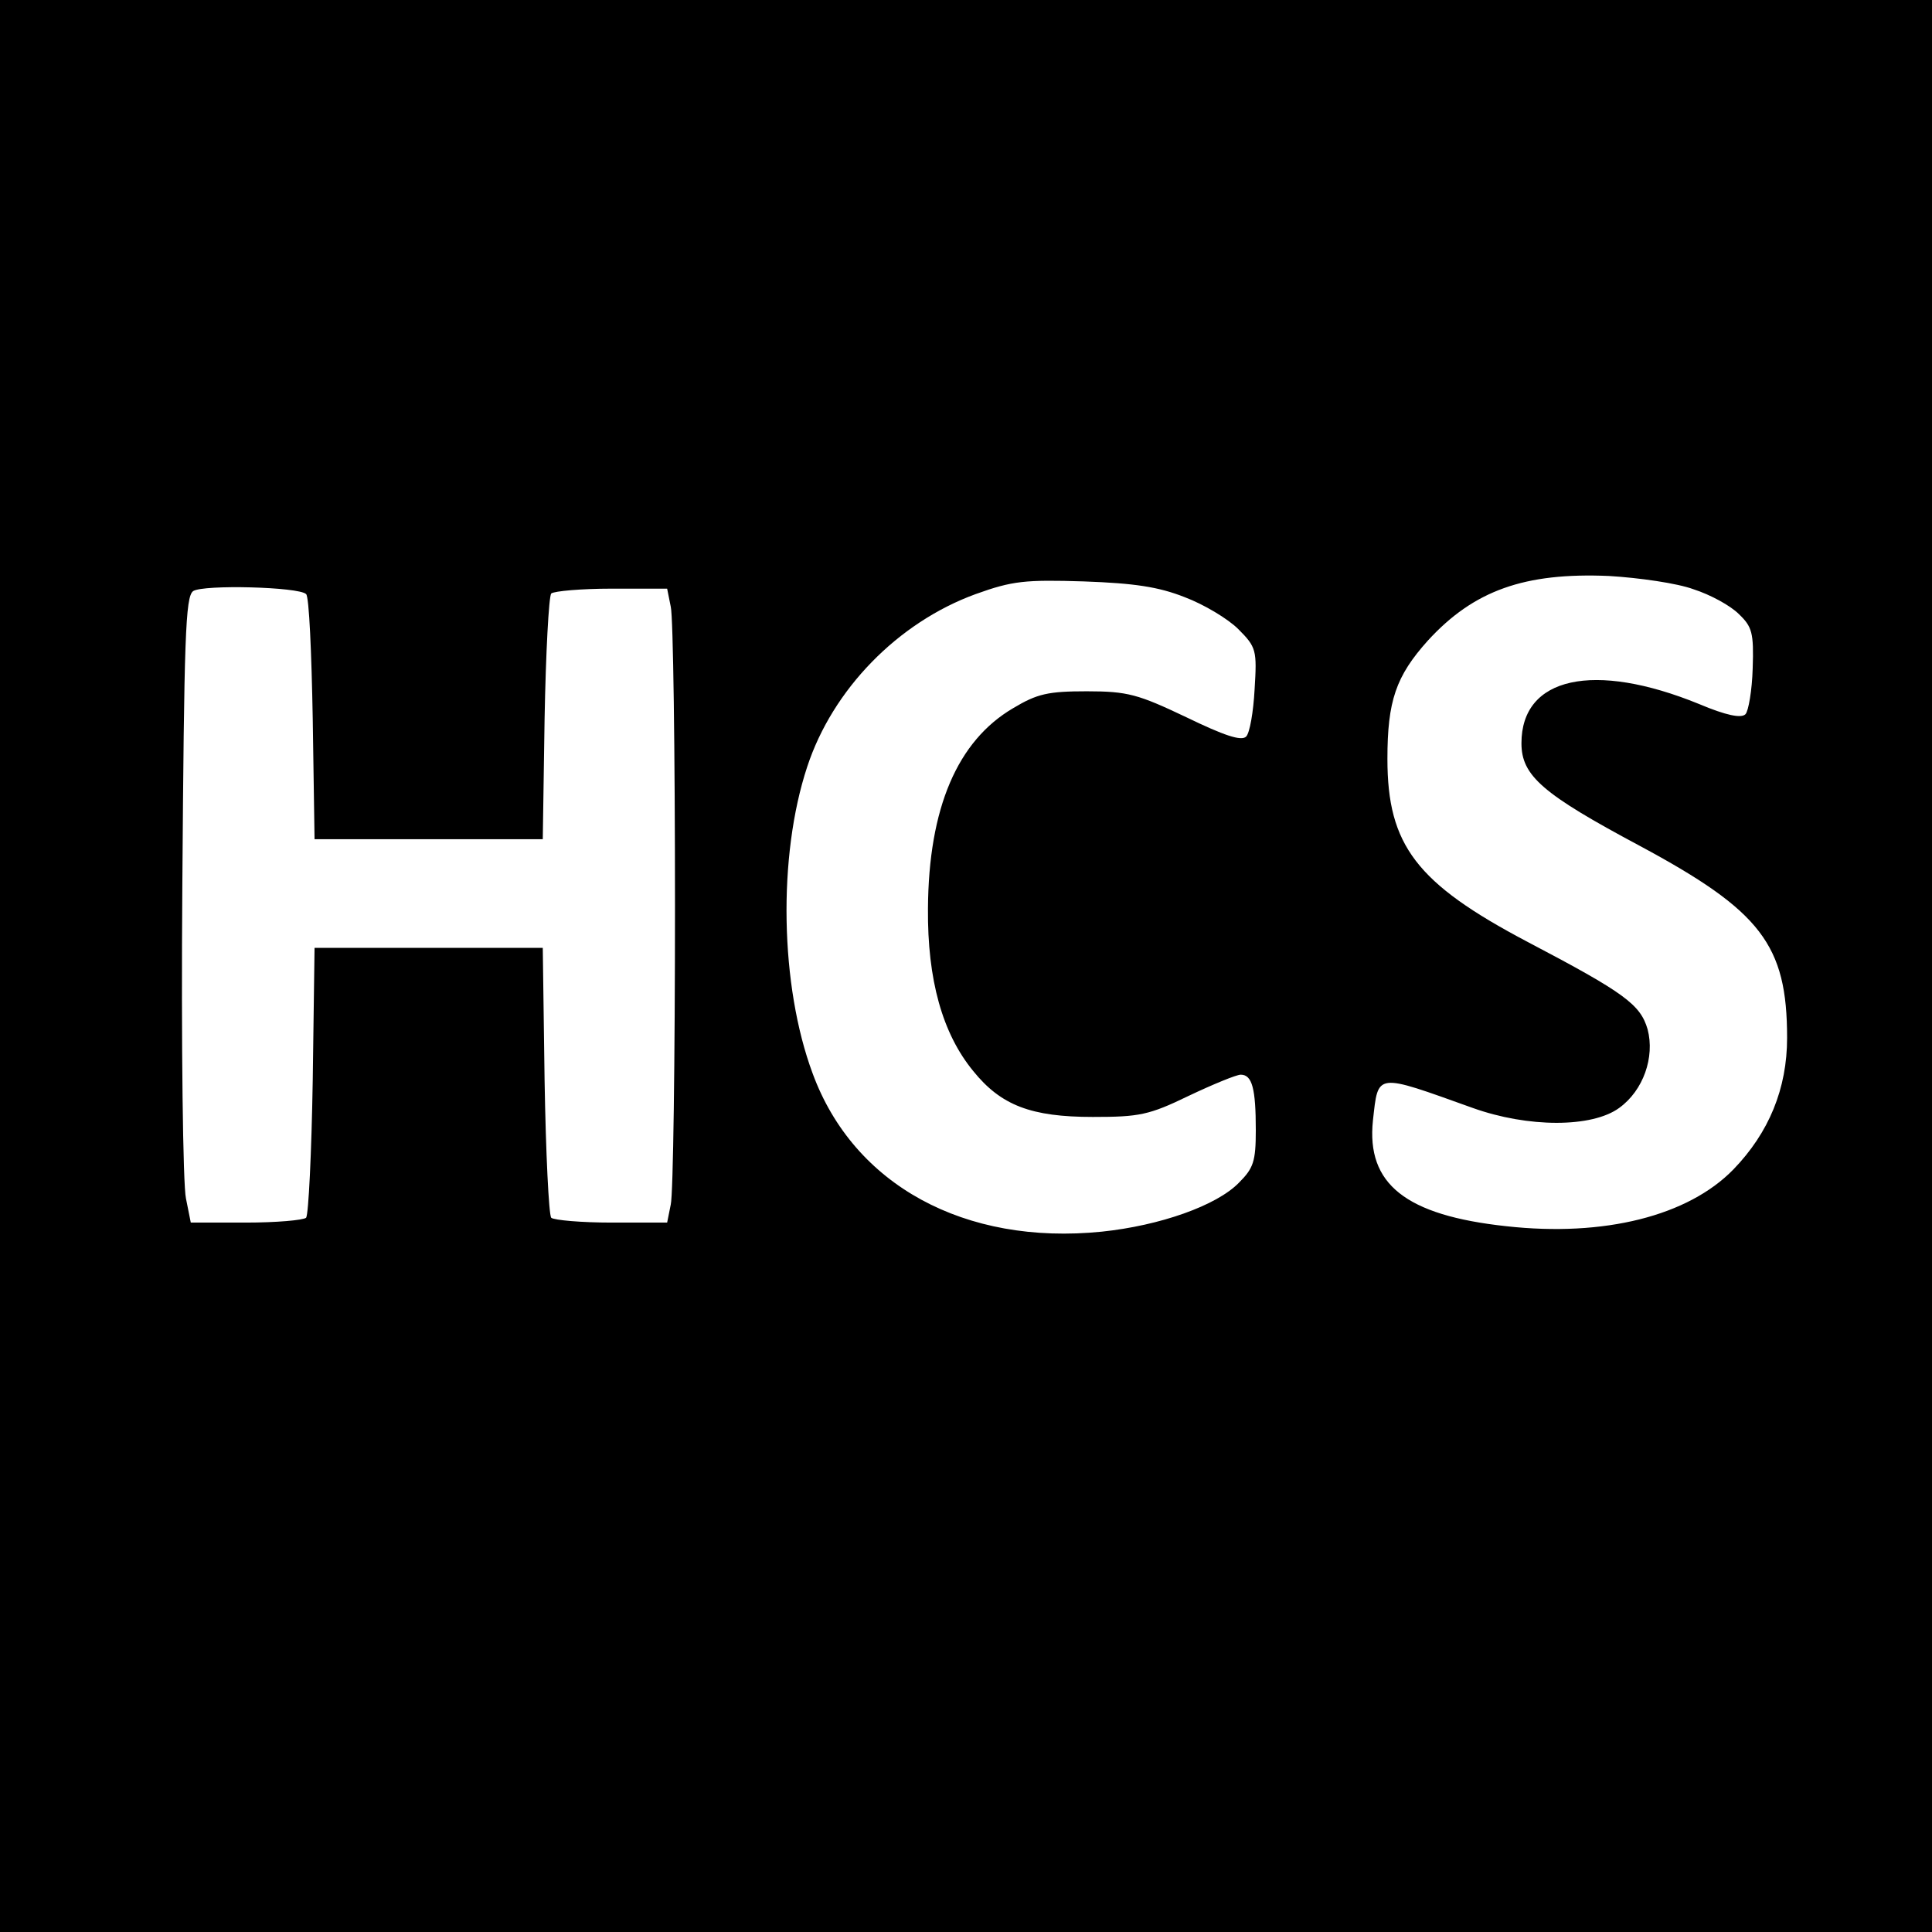 <?xml version="1.0" standalone="no"?>
<!DOCTYPE svg PUBLIC "-//W3C//DTD SVG 20010904//EN"
 "http://www.w3.org/TR/2001/REC-SVG-20010904/DTD/svg10.dtd">
<svg version="1.0" xmlns="http://www.w3.org/2000/svg"
 width="320pt" height="320pt" viewBox="0 0 320 320"
 preserveAspectRatio="xMidYMid meet">
<g transform="translate(0,320) scale(0.1,-0.1)"
fill="#000000" stroke="none">
<path d="M0 1600 l0 -1600 1600 0 1600 0 0 1600 0 1600 -1600 0 -1600 0 0
-1600z m2805 624 c28 -9 61 -27 75 -41 22 -21 25 -31 23 -90 -1 -36 -7 -71
-12 -76 -7 -7 -32 -2 -77 17 -174 71 -294 45 -294 -65 0 -54 35 -84 196 -170
201 -108 244 -164 244 -318 0 -84 -30 -157 -89 -218 -75 -77 -214 -112 -376
-94 -167 18 -232 70 -221 175 9 80 3 79 165 21 92 -33 198 -33 243 0 40 29 59
84 47 130 -12 41 -37 60 -199 145 -184 97 -232 160 -232 303 0 96 14 137 67
196 76 83 160 113 300 107 50 -3 113 -12 140 -22z m-843 -13 c32 -12 72 -36
89 -53 30 -30 31 -35 27 -100 -2 -37 -8 -72 -14 -78 -8 -8 -37 2 -99 32 -80
38 -97 43 -165 43 -64 0 -82 -4 -122 -28 -92 -54 -140 -165 -141 -332 -1 -118
24 -207 75 -269 46 -57 96 -76 198 -76 77 0 93 3 159 35 40 19 79 35 86 35 19
0 25 -23 25 -92 0 -52 -4 -63 -28 -87 -37 -38 -131 -71 -227 -81 -227 -23
-411 77 -479 262 -54 145 -58 360 -9 508 42 128 150 239 279 286 61 22 82 24
179 21 84 -3 124 -9 167 -26z m-1455 5 c5 -4 9 -97 11 -207 l3 -199 189 0 189
0 3 199 c2 110 7 203 11 208 5 4 50 8 100 8 l92 0 6 -30 c4 -16 7 -239 7 -495
0 -256 -3 -478 -7 -495 l-6 -30 -92 0 c-50 0 -95 4 -100 8 -4 5 -9 107 -11
228 l-3 219 -189 0 -189 0 -3 -219 c-2 -121 -7 -223 -11 -228 -5 -4 -49 -8
-100 -8 l-91 0 -8 40 c-5 22 -8 255 -6 518 3 411 5 479 18 488 17 11 175 7
187 -5z"/>
</g>
</svg>
